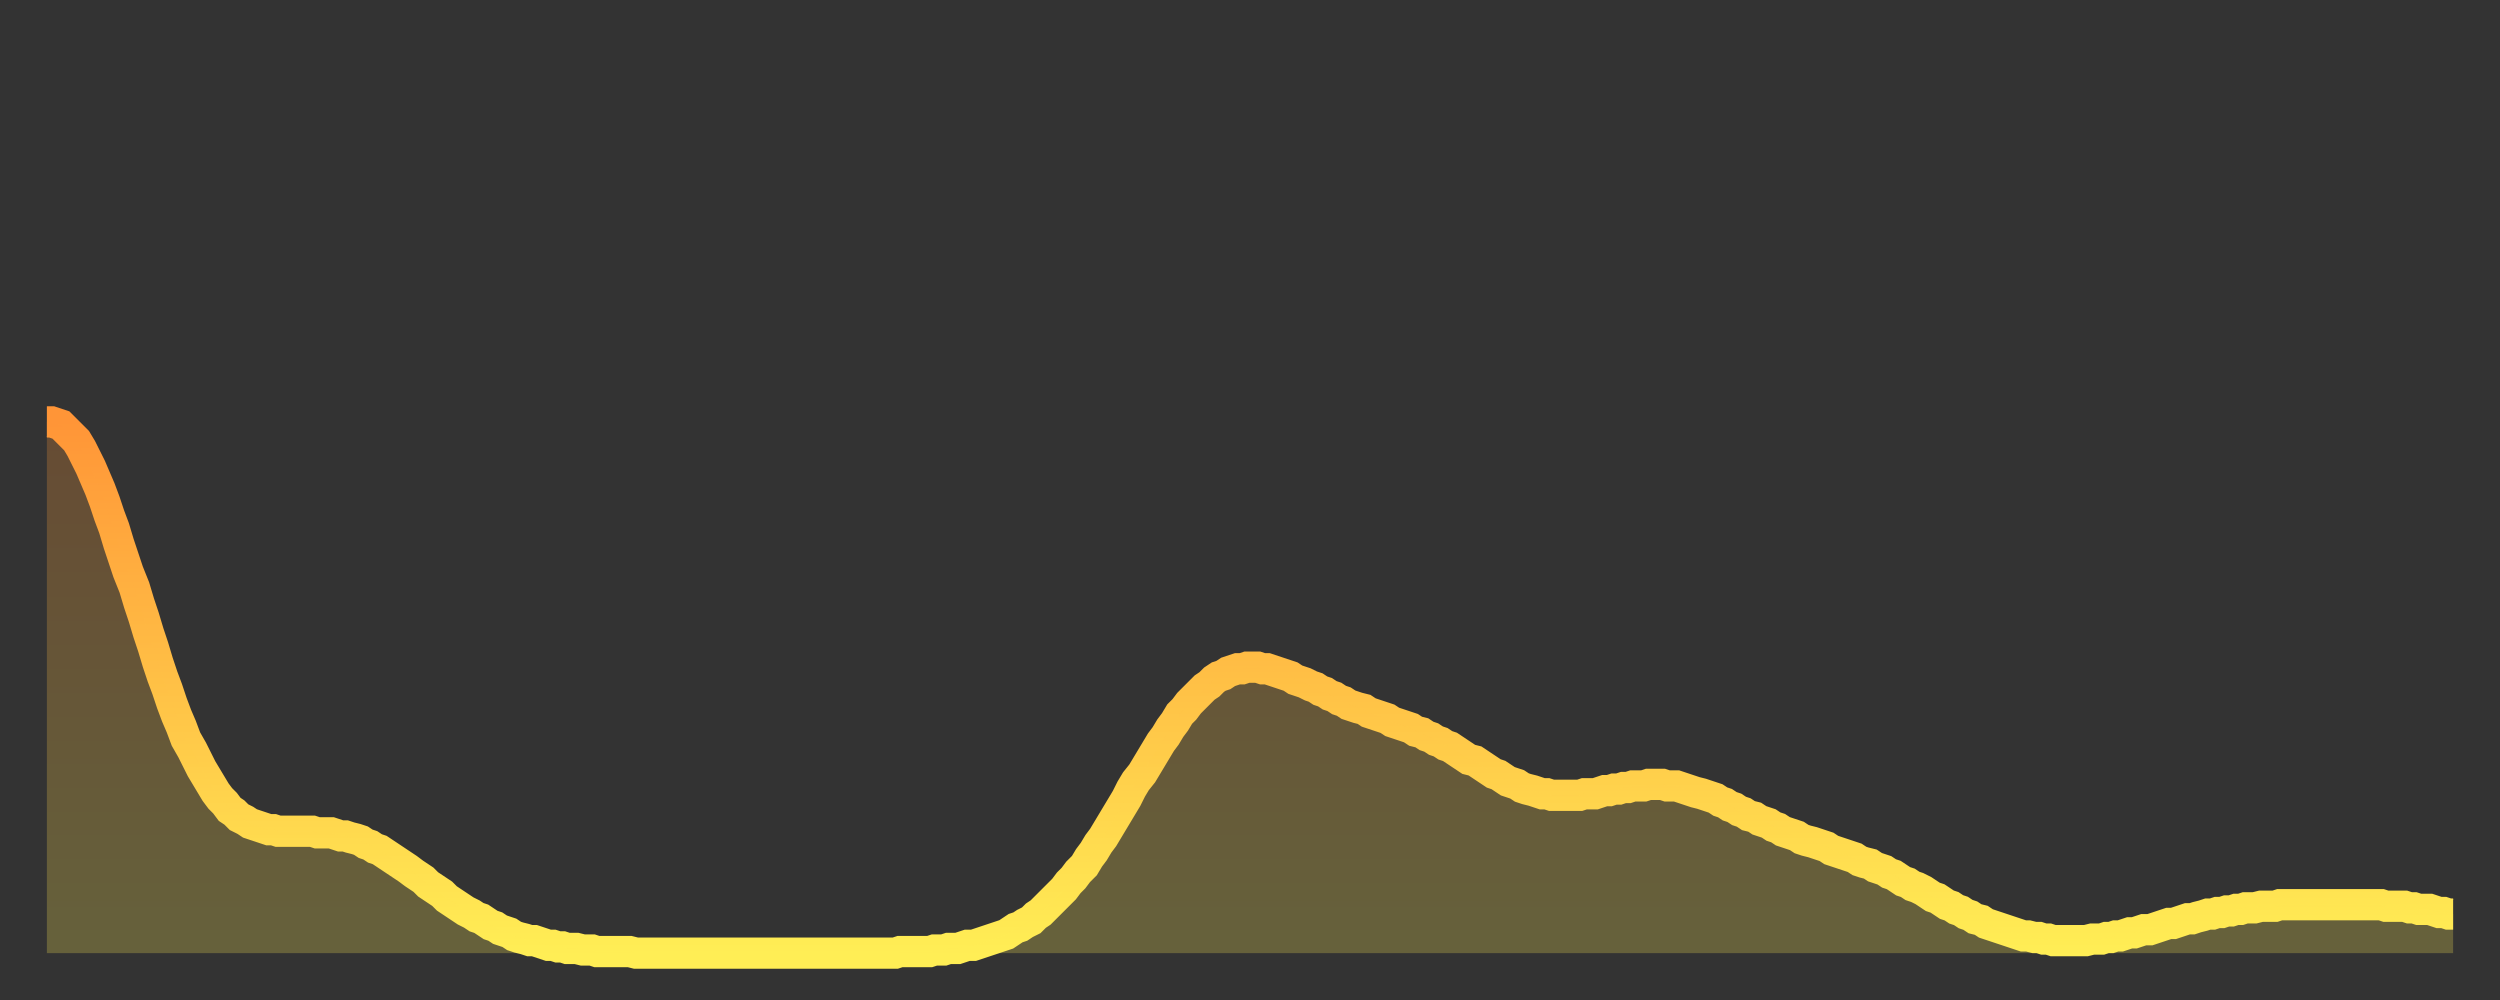 <?xml version="1.0" encoding="utf-8" ?>
<svg baseProfile="full" height="64" version="1.1" width="160" xmlns="http://www.w3.org/2000/svg" xmlns:ev="http://www.w3.org/2001/xml-events" xmlns:xlink="http://www.w3.org/1999/xlink"><rect width="100%" height="100%" fill="#333333" stroke="none"/><defs><linearGradient id="id23660" x1="0" x2="0" y1="0" y2="1"><stop offset="0%" stop-color="#ff9537" /><stop offset="50%" stop-color="#ffc146" /><stop offset="100%" stop-color="#ffee55" /></linearGradient></defs><g transform="translate(3,3)"><g><path d="M 0.0 24.0 0.3 24.0 0.6 24.1 0.9 24.2 1.2 24.5 1.5 24.8 1.9 25.2 2.2 25.7 2.5 26.3 2.8 26.9 3.1 27.6 3.4 28.3 3.7 29.1 4.0 30.0 4.3 30.8 4.6 31.8 4.9 32.7 5.2 33.6 5.6 34.6 5.9 35.6 6.2 36.5 6.5 37.5 6.8 38.4 7.1 39.4 7.4 40.3 7.7 41.1 8.0 42.0 8.3 42.8 8.6 43.5 8.9 44.3 9.3 45.0 9.6 45.6 9.9 46.2 10.2 46.7 10.5 47.2 10.8 47.7 11.1 48.1 11.4 48.4 11.7 48.8 12.0 49.0 12.3 49.3 12.7 49.5 13.0 49.7 13.3 49.8 13.6 49.9 13.9 50.0 14.2 50.1 14.5 50.1 14.8 50.2 15.1 50.2 15.4 50.2 15.7 50.2 16.0 50.2 16.4 50.2 16.7 50.2 17.0 50.2 17.3 50.3 17.6 50.3 17.9 50.3 18.2 50.3 18.5 50.4 18.8 50.5 19.1 50.5 19.4 50.6 19.8 50.7 20.1 50.8 20.4 51.0 20.7 51.1 21.0 51.3 21.3 51.4 21.6 51.6 21.9 51.8 22.2 52.0 22.5 52.2 22.8 52.4 23.1 52.6 23.5 52.9 23.8 53.1 24.1 53.3 24.4 53.6 24.7 53.8 25.0 54.0 25.3 54.2 25.6 54.5 25.9 54.7 26.2 54.9 26.5 55.1 26.8 55.3 27.2 55.5 27.5 55.7 27.8 55.8 28.1 56.0 28.4 56.2 28.7 56.3 29.0 56.5 29.3 56.6 29.6 56.7 29.9 56.9 30.2 57.0 30.6 57.1 30.9 57.2 31.2 57.2 31.5 57.3 31.8 57.4 32.1 57.5 32.4 57.5 32.7 57.6 33.0 57.6 33.3 57.7 33.6 57.7 33.9 57.7 34.3 57.8 34.6 57.8 34.9 57.8 35.2 57.9 35.5 57.9 35.8 57.9 36.1 57.9 36.4 57.9 36.7 57.9 37.0 57.9 37.3 57.9 37.7 58.0 38.0 58.0 38.3 58.0 38.6 58.0 38.9 58.0 39.2 58.0 39.5 58.0 39.8 58.0 40.1 58.0 40.4 58.0 40.7 58.0 41.0 58.0 41.4 58.0 41.7 58.0 42.0 58.0 42.3 58.0 42.6 58.0 42.9 58.0 43.2 58.0 43.5 58.0 43.8 58.0 44.1 58.0 44.4 58.0 44.7 58.0 45.1 58.0 45.4 58.0 45.7 58.0 46.0 58.0 46.3 58.0 46.6 58.0 46.9 58.0 47.2 58.0 47.5 58.0 47.8 58.0 48.1 58.0 48.5 58.0 48.8 58.0 49.1 58.0 49.4 58.0 49.7 58.0 50.0 58.0 50.3 58.0 50.6 58.0 50.9 58.0 51.2 58.0 51.5 58.0 51.8 58.0 52.2 58.0 52.5 58.0 52.8 58.0 53.1 58.0 53.4 58.0 53.7 58.0 54.0 58.0 54.3 58.0 54.6 57.9 54.9 57.9 55.2 57.9 55.6 57.9 55.9 57.9 56.2 57.9 56.5 57.9 56.8 57.8 57.1 57.8 57.4 57.8 57.7 57.7 58.0 57.7 58.3 57.7 58.6 57.6 58.9 57.5 59.3 57.5 59.6 57.4 59.9 57.3 60.2 57.2 60.5 57.1 60.8 57.0 61.1 56.9 61.4 56.8 61.7 56.6 62.0 56.4 62.3 56.3 62.6 56.1 63.0 55.9 63.3 55.6 63.6 55.4 63.9 55.1 64.2 54.8 64.5 54.5 64.8 54.2 65.1 53.9 65.4 53.5 65.7 53.2 66.0 52.8 66.4 52.4 66.7 51.9 67.0 51.5 67.3 51.0 67.6 50.6 67.9 50.1 68.2 49.6 68.5 49.1 68.8 48.6 69.1 48.1 69.4 47.5 69.7 47.0 70.1 46.5 70.4 46.0 70.7 45.5 71.0 45.0 71.3 44.5 71.6 44.1 71.9 43.6 72.2 43.2 72.5 42.7 72.8 42.4 73.1 42.0 73.5 41.6 73.8 41.3 74.1 41.0 74.4 40.8 74.7 40.5 75.0 40.3 75.3 40.2 75.6 40.0 75.9 39.9 76.2 39.8 76.5 39.8 76.8 39.7 77.2 39.7 77.5 39.7 77.8 39.8 78.1 39.8 78.4 39.9 78.7 40.0 79.0 40.1 79.3 40.2 79.6 40.3 79.9 40.5 80.2 40.6 80.5 40.7 80.9 40.9 81.2 41.0 81.5 41.2 81.8 41.3 82.1 41.5 82.4 41.6 82.7 41.8 83.0 41.9 83.3 42.1 83.6 42.2 83.9 42.3 84.3 42.4 84.6 42.6 84.9 42.7 85.2 42.8 85.5 42.9 85.8 43.0 86.1 43.2 86.4 43.3 86.7 43.4 87.0 43.5 87.3 43.6 87.6 43.8 88.0 43.9 88.3 44.1 88.6 44.2 88.9 44.4 89.2 44.5 89.5 44.7 89.8 44.8 90.1 45.0 90.4 45.2 90.7 45.4 91.0 45.6 91.4 45.7 91.7 45.9 92.0 46.1 92.3 46.3 92.6 46.5 92.9 46.6 93.2 46.8 93.5 47.0 93.8 47.1 94.1 47.2 94.4 47.4 94.7 47.5 95.1 47.6 95.4 47.7 95.7 47.8 96.0 47.8 96.3 47.9 96.6 47.9 96.9 47.9 97.2 47.9 97.5 47.9 97.8 47.9 98.1 47.9 98.4 47.8 98.8 47.8 99.1 47.8 99.4 47.7 99.7 47.6 100.0 47.6 100.3 47.5 100.6 47.5 100.9 47.4 101.2 47.4 101.5 47.3 101.8 47.3 102.2 47.3 102.5 47.2 102.8 47.2 103.1 47.2 103.4 47.2 103.7 47.3 104.0 47.3 104.3 47.3 104.6 47.4 104.9 47.5 105.2 47.6 105.5 47.7 105.9 47.8 106.2 47.9 106.5 48.0 106.8 48.1 107.1 48.3 107.4 48.4 107.7 48.6 108.0 48.7 108.3 48.9 108.6 49.0 108.9 49.2 109.3 49.3 109.6 49.5 109.9 49.6 110.2 49.7 110.5 49.9 110.8 50.0 111.1 50.2 111.4 50.3 111.7 50.4 112.0 50.5 112.3 50.7 112.6 50.8 113.0 50.9 113.3 51.0 113.6 51.1 113.9 51.2 114.2 51.4 114.5 51.5 114.8 51.6 115.1 51.7 115.4 51.8 115.7 51.9 116.0 52.1 116.3 52.2 116.7 52.3 117.0 52.5 117.3 52.6 117.6 52.7 117.9 52.9 118.2 53.0 118.5 53.2 118.8 53.4 119.1 53.5 119.4 53.7 119.7 53.8 120.1 54.0 120.4 54.2 120.7 54.4 121.0 54.5 121.3 54.7 121.6 54.9 121.9 55.0 122.2 55.2 122.5 55.3 122.8 55.5 123.1 55.6 123.4 55.8 123.8 55.9 124.1 56.1 124.4 56.2 124.7 56.3 125.0 56.4 125.3 56.5 125.6 56.6 125.9 56.7 126.2 56.8 126.5 56.9 126.8 56.9 127.2 57.0 127.5 57.0 127.8 57.1 128.1 57.1 128.4 57.2 128.7 57.2 129.0 57.2 129.3 57.2 129.6 57.2 129.9 57.2 130.2 57.2 130.5 57.2 130.9 57.1 131.2 57.1 131.5 57.1 131.8 57.0 132.1 57.0 132.4 56.9 132.7 56.9 133.0 56.8 133.3 56.7 133.6 56.7 133.9 56.6 134.2 56.5 134.6 56.5 134.9 56.4 135.2 56.3 135.5 56.2 135.8 56.1 136.1 56.1 136.4 56.0 136.7 55.9 137.0 55.8 137.3 55.8 137.6 55.7 138.0 55.6 138.3 55.5 138.6 55.5 138.9 55.4 139.2 55.4 139.5 55.3 139.8 55.3 140.1 55.2 140.4 55.2 140.7 55.1 141.0 55.1 141.3 55.1 141.7 55.0 142.0 55.0 142.3 55.0 142.6 55.0 142.9 54.9 143.2 54.9 143.5 54.9 143.8 54.9 144.1 54.9 144.4 54.9 144.7 54.9 145.1 54.9 145.4 54.9 145.7 54.9 146.0 54.9 146.3 54.9 146.6 54.9 146.9 54.9 147.2 54.9 147.5 54.9 147.8 54.9 148.1 54.9 148.4 54.9 148.8 54.9 149.1 54.9 149.4 54.9 149.7 55.0 150.0 55.0 150.3 55.0 150.6 55.0 150.9 55.0 151.2 55.1 151.5 55.1 151.8 55.2 152.1 55.2 152.5 55.2 152.8 55.3 153.1 55.4 153.4 55.4 153.7 55.5 154.0 55.5" fill="none" id="graph-curve" opacity="1" stroke="url(#id23660)" stroke-width="2" /><path d="M 0 58 L 0.0 24.0 0.3 24.0 0.6 24.1 0.9 24.2 1.2 24.5 1.5 24.8 1.9 25.2 2.2 25.7 2.5 26.3 2.8 26.9 3.1 27.6 3.4 28.3 3.7 29.1 4.0 30.0 4.3 30.8 4.6 31.8 4.9 32.7 5.2 33.6 5.6 34.6 5.9 35.6 6.2 36.5 6.5 37.5 6.8 38.4 7.1 39.4 7.4 40.3 7.7 41.1 8.0 42.0 8.3 42.8 8.6 43.5 8.9 44.3 9.3 45.0 9.6 45.6 9.9 46.2 10.2 46.7 10.5 47.2 10.8 47.7 11.1 48.1 11.4 48.4 11.7 48.8 12.0 49.0 12.3 49.3 12.7 49.5 13.0 49.7 13.3 49.8 13.6 49.9 13.9 50.0 14.2 50.1 14.5 50.1 14.8 50.2 15.1 50.2 15.4 50.2 15.7 50.2 16.0 50.2 16.4 50.2 16.7 50.2 17.0 50.2 17.3 50.3 17.6 50.3 17.9 50.3 18.2 50.3 18.5 50.4 18.8 50.5 19.1 50.5 19.4 50.6 19.8 50.7 20.1 50.8 20.4 51.0 20.7 51.1 21.0 51.3 21.3 51.4 21.6 51.6 21.9 51.8 22.2 52.0 22.5 52.2 22.8 52.4 23.1 52.6 23.5 52.9 23.8 53.1 24.1 53.3 24.4 53.6 24.7 53.8 25.0 54.0 25.3 54.2 25.6 54.5 25.9 54.7 26.2 54.9 26.5 55.1 26.8 55.3 27.2 55.5 27.5 55.7 27.8 55.8 28.1 56.0 28.4 56.2 28.7 56.3 29.0 56.5 29.3 56.6 29.6 56.7 29.9 56.9 30.2 57.0 30.6 57.1 30.9 57.2 31.2 57.2 31.5 57.3 31.8 57.4 32.1 57.5 32.4 57.5 32.7 57.6 33.0 57.6 33.3 57.7 33.6 57.7 33.9 57.7 34.3 57.8 34.6 57.8 34.9 57.8 35.2 57.9 35.5 57.9 35.8 57.9 36.1 57.9 36.4 57.9 36.7 57.9 37.0 57.9 37.3 57.9 37.7 58.0 38.0 58.0 38.3 58.0 38.6 58.0 38.9 58.0 39.2 58.0 39.5 58.0 39.8 58.0 40.1 58.0 40.4 58.0 40.7 58.0 41.0 58.0 41.4 58.0 41.7 58.0 42.0 58.0 42.3 58.0 42.6 58.0 42.9 58.0 43.2 58.0 43.5 58.0 43.8 58.0 44.1 58.0 44.4 58.0 44.7 58.0 45.1 58.0 45.4 58.0 45.7 58.0 46.0 58.0 46.3 58.0 46.6 58.0 46.9 58.0 47.2 58.0 47.5 58.0 47.8 58.0 48.1 58.0 48.5 58.0 48.8 58.0 49.1 58.0 49.4 58.0 49.7 58.0 50.0 58.0 50.3 58.0 50.6 58.0 50.9 58.0 51.2 58.0 51.5 58.0 51.8 58.0 52.2 58.0 52.5 58.0 52.8 58.0 53.1 58.0 53.4 58.0 53.7 58.0 54.0 58.0 54.3 58.0 54.6 57.9 54.9 57.9 55.2 57.9 55.6 57.9 55.9 57.9 56.2 57.9 56.5 57.9 56.8 57.8 57.1 57.8 57.4 57.8 57.7 57.7 58.0 57.7 58.3 57.7 58.6 57.6 58.9 57.5 59.3 57.5 59.6 57.4 59.9 57.3 60.2 57.2 60.5 57.1 60.8 57.0 61.1 56.9 61.4 56.8 61.7 56.6 62.0 56.4 62.3 56.3 62.6 56.1 63.0 55.9 63.3 55.6 63.6 55.4 63.9 55.1 64.2 54.8 64.5 54.5 64.8 54.2 65.1 53.9 65.4 53.5 65.7 53.2 66.0 52.8 66.4 52.4 66.7 51.9 67.0 51.5 67.3 51.0 67.6 50.6 67.9 50.1 68.2 49.6 68.5 49.1 68.8 48.6 69.1 48.1 69.4 47.5 69.7 47.0 70.1 46.5 70.4 46.0 70.7 45.5 71.0 45.0 71.3 44.5 71.6 44.1 71.9 43.6 72.2 43.2 72.5 42.7 72.8 42.4 73.1 42.0 73.5 41.6 73.8 41.3 74.1 41.0 74.4 40.8 74.7 40.5 75.0 40.3 75.3 40.2 75.6 40.0 75.9 39.9 76.2 39.8 76.5 39.8 76.8 39.7 77.2 39.7 77.5 39.7 77.8 39.8 78.1 39.8 78.4 39.9 78.7 40.0 79.0 40.1 79.3 40.2 79.6 40.3 79.9 40.5 80.2 40.6 80.5 40.7 80.9 40.9 81.2 41.0 81.5 41.2 81.8 41.3 82.1 41.5 82.4 41.6 82.7 41.8 83.0 41.9 83.3 42.1 83.6 42.2 83.9 42.3 84.3 42.4 84.6 42.6 84.9 42.7 85.2 42.8 85.5 42.9 85.8 43.0 86.1 43.2 86.4 43.3 86.7 43.4 87.0 43.5 87.3 43.6 87.6 43.8 88.0 43.9 88.3 44.1 88.6 44.2 88.9 44.4 89.2 44.5 89.5 44.7 89.8 44.8 90.1 45.0 90.4 45.2 90.7 45.4 91.0 45.6 91.4 45.7 91.7 45.9 92.0 46.1 92.3 46.3 92.6 46.5 92.9 46.6 93.2 46.8 93.5 47.0 93.8 47.1 94.1 47.2 94.4 47.4 94.7 47.5 95.1 47.6 95.4 47.7 95.7 47.8 96.0 47.8 96.3 47.9 96.6 47.9 96.9 47.9 97.2 47.9 97.5 47.9 97.8 47.9 98.1 47.9 98.4 47.8 98.8 47.8 99.1 47.8 99.4 47.7 99.7 47.6 100.0 47.6 100.3 47.5 100.6 47.5 100.9 47.4 101.2 47.4 101.5 47.3 101.8 47.3 102.2 47.3 102.5 47.2 102.8 47.2 103.1 47.2 103.4 47.2 103.7 47.3 104.0 47.3 104.3 47.3 104.6 47.4 104.9 47.5 105.2 47.6 105.5 47.7 105.9 47.8 106.2 47.9 106.5 48.0 106.8 48.1 107.1 48.3 107.4 48.4 107.7 48.6 108.0 48.7 108.3 48.9 108.6 49.0 108.9 49.2 109.3 49.3 109.6 49.5 109.9 49.6 110.2 49.7 110.5 49.9 110.8 50.0 111.1 50.2 111.4 50.3 111.7 50.4 112.0 50.5 112.3 50.7 112.6 50.8 113.0 50.9 113.3 51.0 113.6 51.1 113.9 51.2 114.2 51.4 114.5 51.5 114.8 51.6 115.1 51.7 115.4 51.8 115.7 51.9 116.0 52.1 116.3 52.2 116.7 52.3 117.0 52.5 117.3 52.6 117.6 52.7 117.9 52.9 118.2 53.0 118.5 53.2 118.8 53.4 119.1 53.5 119.4 53.7 119.7 53.8 120.1 54.0 120.4 54.2 120.7 54.4 121.0 54.5 121.3 54.7 121.6 54.9 121.9 55.0 122.2 55.2 122.5 55.3 122.8 55.5 123.1 55.6 123.4 55.8 123.8 55.9 124.1 56.1 124.4 56.2 124.7 56.3 125.0 56.4 125.3 56.5 125.6 56.6 125.9 56.7 126.2 56.8 126.5 56.9 126.8 56.9 127.2 57.0 127.5 57.0 127.8 57.1 128.1 57.1 128.4 57.2 128.7 57.2 129.0 57.2 129.3 57.2 129.6 57.2 129.9 57.2 130.2 57.2 130.5 57.2 130.9 57.1 131.2 57.1 131.5 57.1 131.8 57.0 132.1 57.0 132.4 56.9 132.7 56.9 133.0 56.8 133.3 56.7 133.6 56.7 133.9 56.6 134.2 56.5 134.6 56.5 134.9 56.4 135.2 56.3 135.5 56.2 135.8 56.1 136.1 56.1 136.4 56.0 136.7 55.9 137.0 55.8 137.3 55.8 137.6 55.7 138.0 55.6 138.3 55.5 138.6 55.5 138.9 55.4 139.2 55.4 139.5 55.3 139.8 55.3 140.1 55.2 140.4 55.2 140.7 55.1 141.0 55.1 141.3 55.1 141.7 55.0 142.0 55.0 142.3 55.0 142.6 55.0 142.9 54.9 143.2 54.9 143.5 54.9 143.8 54.9 144.1 54.9 144.4 54.9 144.7 54.9 145.1 54.9 145.4 54.9 145.7 54.9 146.0 54.9 146.3 54.9 146.6 54.9 146.9 54.9 147.2 54.9 147.5 54.9 147.8 54.9 148.1 54.9 148.4 54.9 148.8 54.9 149.1 54.9 149.4 54.9 149.7 55.0 150.0 55.0 150.3 55.0 150.6 55.0 150.9 55.0 151.2 55.1 151.5 55.1 151.8 55.2 152.1 55.2 152.5 55.2 152.8 55.3 153.1 55.4 153.4 55.4 153.7 55.5 154.0 55.5 154 58" fill="url(#id23660)" fill-opacity=".25" id="graph-shadow" /></g></g></svg>